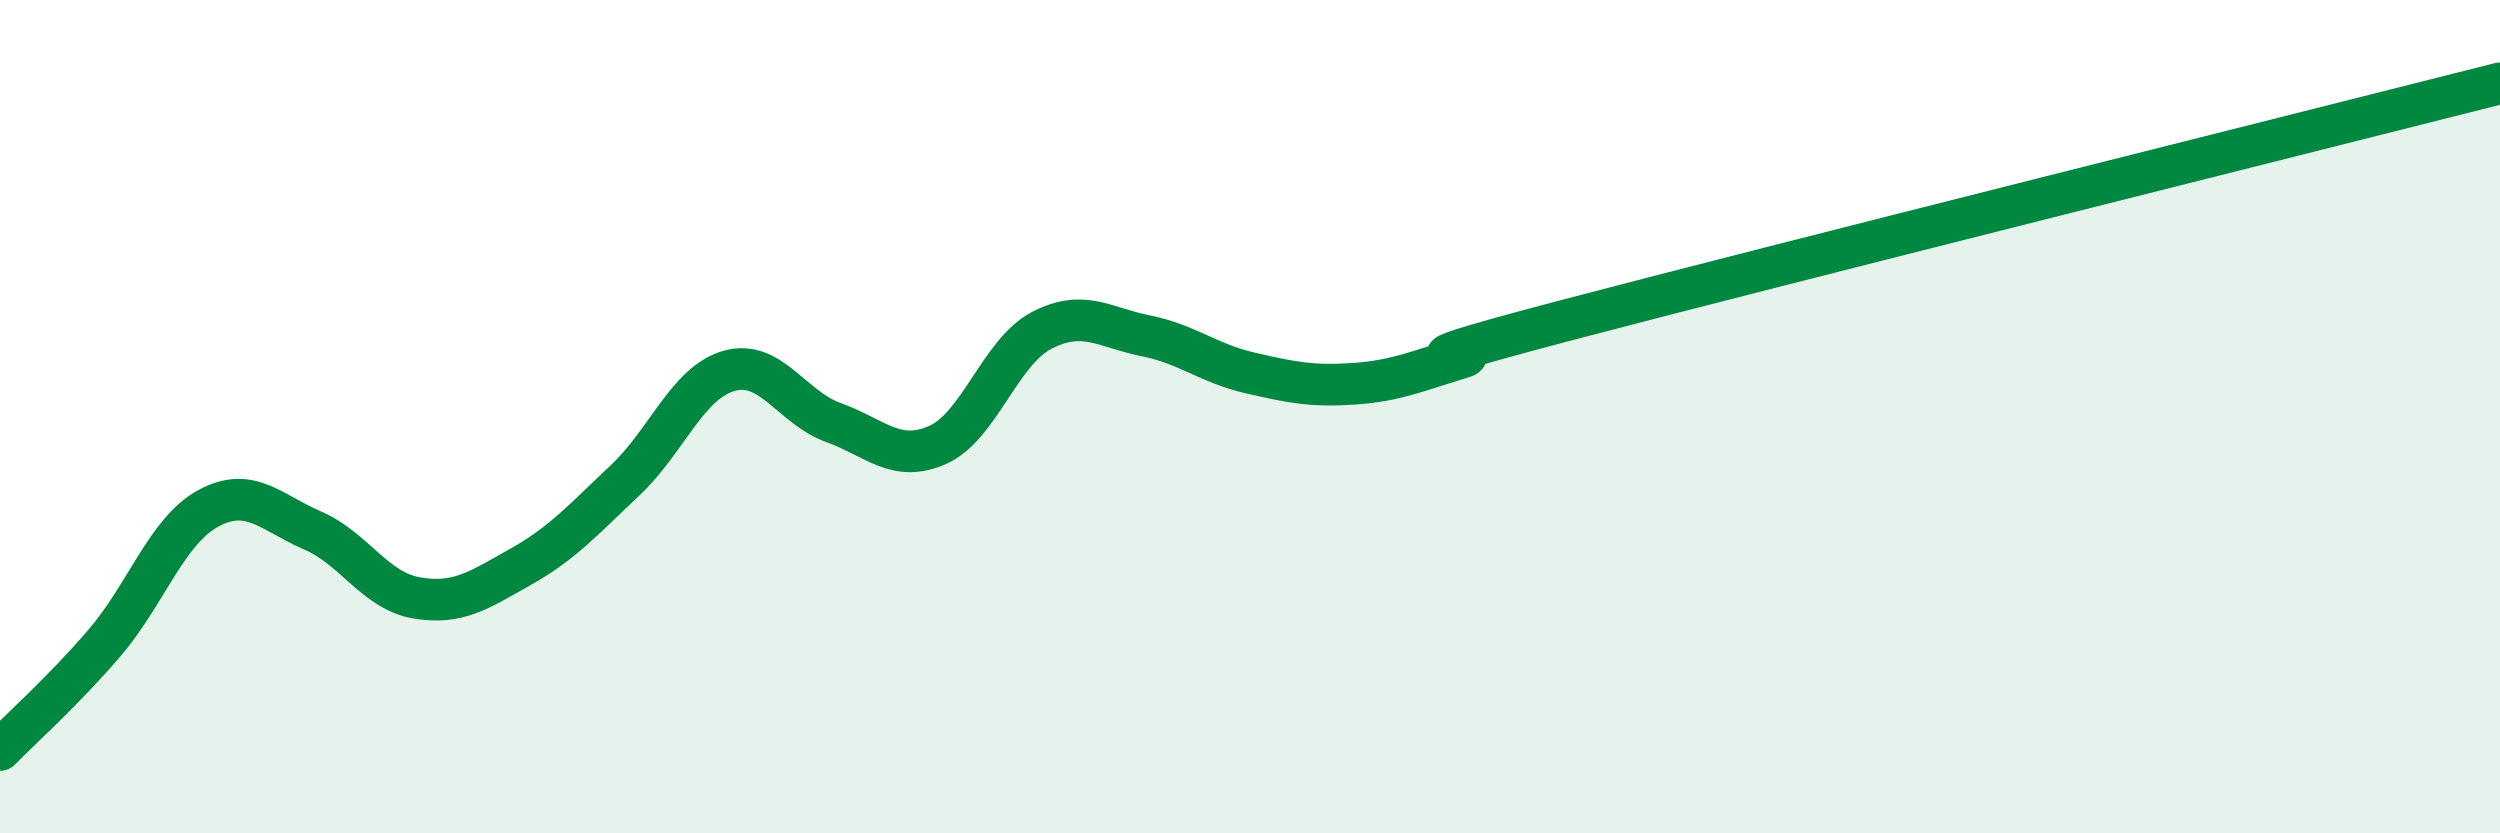 
    <svg width="60" height="20" viewBox="0 0 60 20" xmlns="http://www.w3.org/2000/svg">
      <path
        d="M 0,18 C 0.5,17.49 1.5,16.6 2.5,15.44 C 3.5,14.28 4,12.74 5,12.2 C 6,11.66 6.5,12.3 7.5,12.73 C 8.5,13.16 9,14.18 10,14.35 C 11,14.52 11.5,14.16 12.5,13.6 C 13.5,13.04 14,12.47 15,11.53 C 16,10.59 16.5,9.18 17.5,8.9 C 18.5,8.62 19,9.78 20,10.14 C 21,10.5 21.5,11.12 22.5,10.68 C 23.5,10.24 24,8.45 25,7.93 C 26,7.41 26.5,7.86 27.5,8.06 C 28.5,8.26 29,8.72 30,8.95 C 31,9.18 31.5,9.28 32.5,9.21 C 33.5,9.14 34,8.91 35,8.61 C 36,8.31 32.5,9.03 37.5,7.71 C 42.5,6.39 55.5,3.14 60,2L60 20L0 20Z"
        fill="#008740"
        opacity="0.1"
        stroke-linecap="round"
        stroke-linejoin="round"
      />
      <path
        d="M 0,18 C 0.5,17.49 1.5,16.6 2.5,15.44 C 3.5,14.28 4,12.74 5,12.2 C 6,11.66 6.5,12.3 7.5,12.73 C 8.5,13.16 9,14.18 10,14.35 C 11,14.52 11.5,14.16 12.5,13.6 C 13.5,13.04 14,12.47 15,11.53 C 16,10.59 16.5,9.18 17.5,8.9 C 18.5,8.62 19,9.78 20,10.14 C 21,10.5 21.5,11.12 22.5,10.68 C 23.5,10.24 24,8.45 25,7.93 C 26,7.41 26.5,7.86 27.5,8.06 C 28.5,8.26 29,8.72 30,8.95 C 31,9.18 31.5,9.28 32.5,9.21 C 33.5,9.14 34,8.91 35,8.61 C 36,8.31 32.5,9.03 37.5,7.71 C 42.5,6.39 55.5,3.14 60,2"
        stroke="#008740"
        stroke-width="1"
        fill="none"
        stroke-linecap="round"
        stroke-linejoin="round"
      />
    </svg>
  